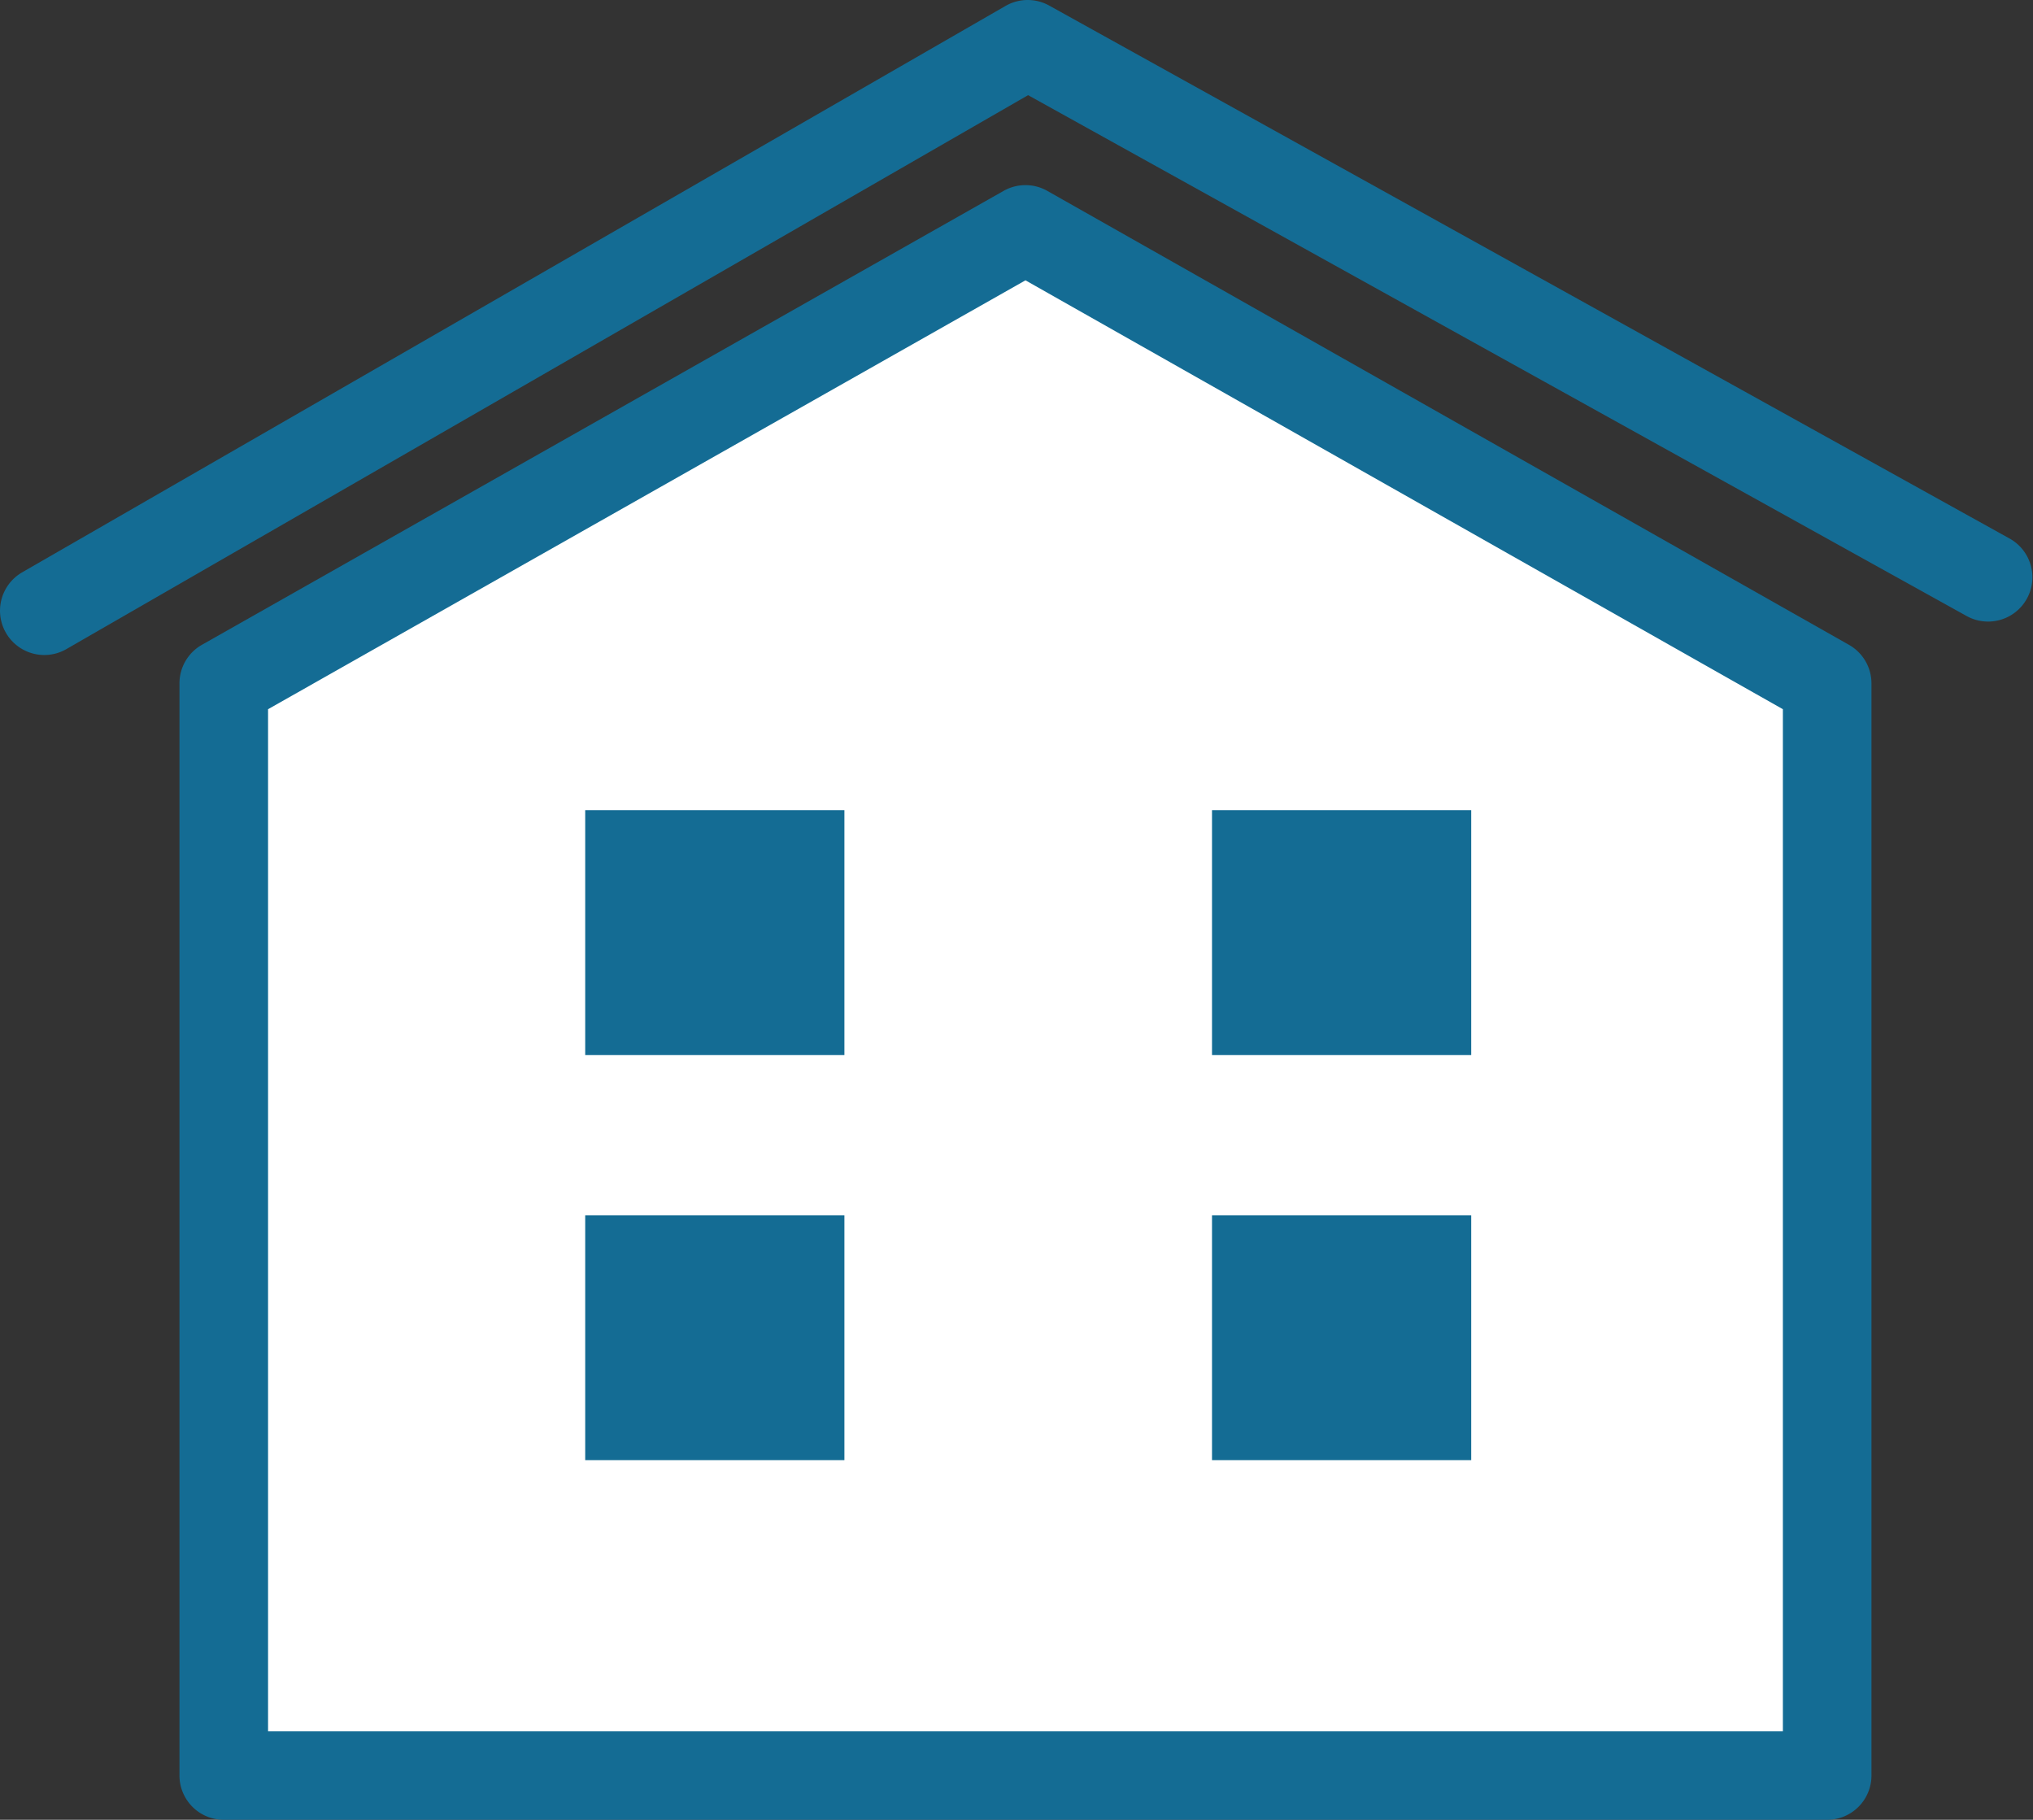 <svg xmlns="http://www.w3.org/2000/svg" width="115.045" height="102.976" viewBox="0 0 115.045 102.976"><rect x="0" y="0" width="115.045" height="102.976" fill="#333333" stroke="none"/><g transform="translate(57.523 51.488)"><g transform="translate(-57.523 -51.488)"><g transform="translate(10.156 10.476)"><path d="M21.687,110.8h91.9L112.422,49,67.054,23.308,21.687,50.523Z" transform="translate(-19.764 -20.801)" fill="#fff"/><path d="M111.475,111.308H20.741a2.506,2.506,0,0,1-2.507-2.507V47a2.507,2.507,0,0,1,1.271-2.181L64.872,19.133a2.508,2.508,0,0,1,2.471,0L112.71,44.822A2.507,2.507,0,0,1,113.982,47v61.8A2.506,2.506,0,0,1,111.475,111.308ZM23.247,106.3h85.722V48.464L66.108,24.195,23.247,48.464Z" transform="translate(-18.234 -18.808)" fill="#146c94"/><rect width="14.668" height="13.855" transform="translate(22.96 35.369)" fill="#146c94"/><rect width="14.668" height="13.855" transform="translate(58.43 35.369)" fill="#146c94"/><rect width="14.668" height="13.855" transform="translate(22.96 58.293)" fill="#146c94"/><rect width="14.668" height="13.855" transform="translate(58.43 58.293)" fill="#146c94"/></g><path d="M2.509,37.065a2.507,2.507,0,0,1-1.253-4.679L56.905.334A2.507,2.507,0,0,1,59.372.315l54.382,30.178a2.507,2.507,0,0,1-2.432,4.384L58.179,5.385,3.758,36.73A2.5,2.5,0,0,1,2.509,37.065Z" transform="translate(0 0)" fill="#146c94"/></g></g></svg>